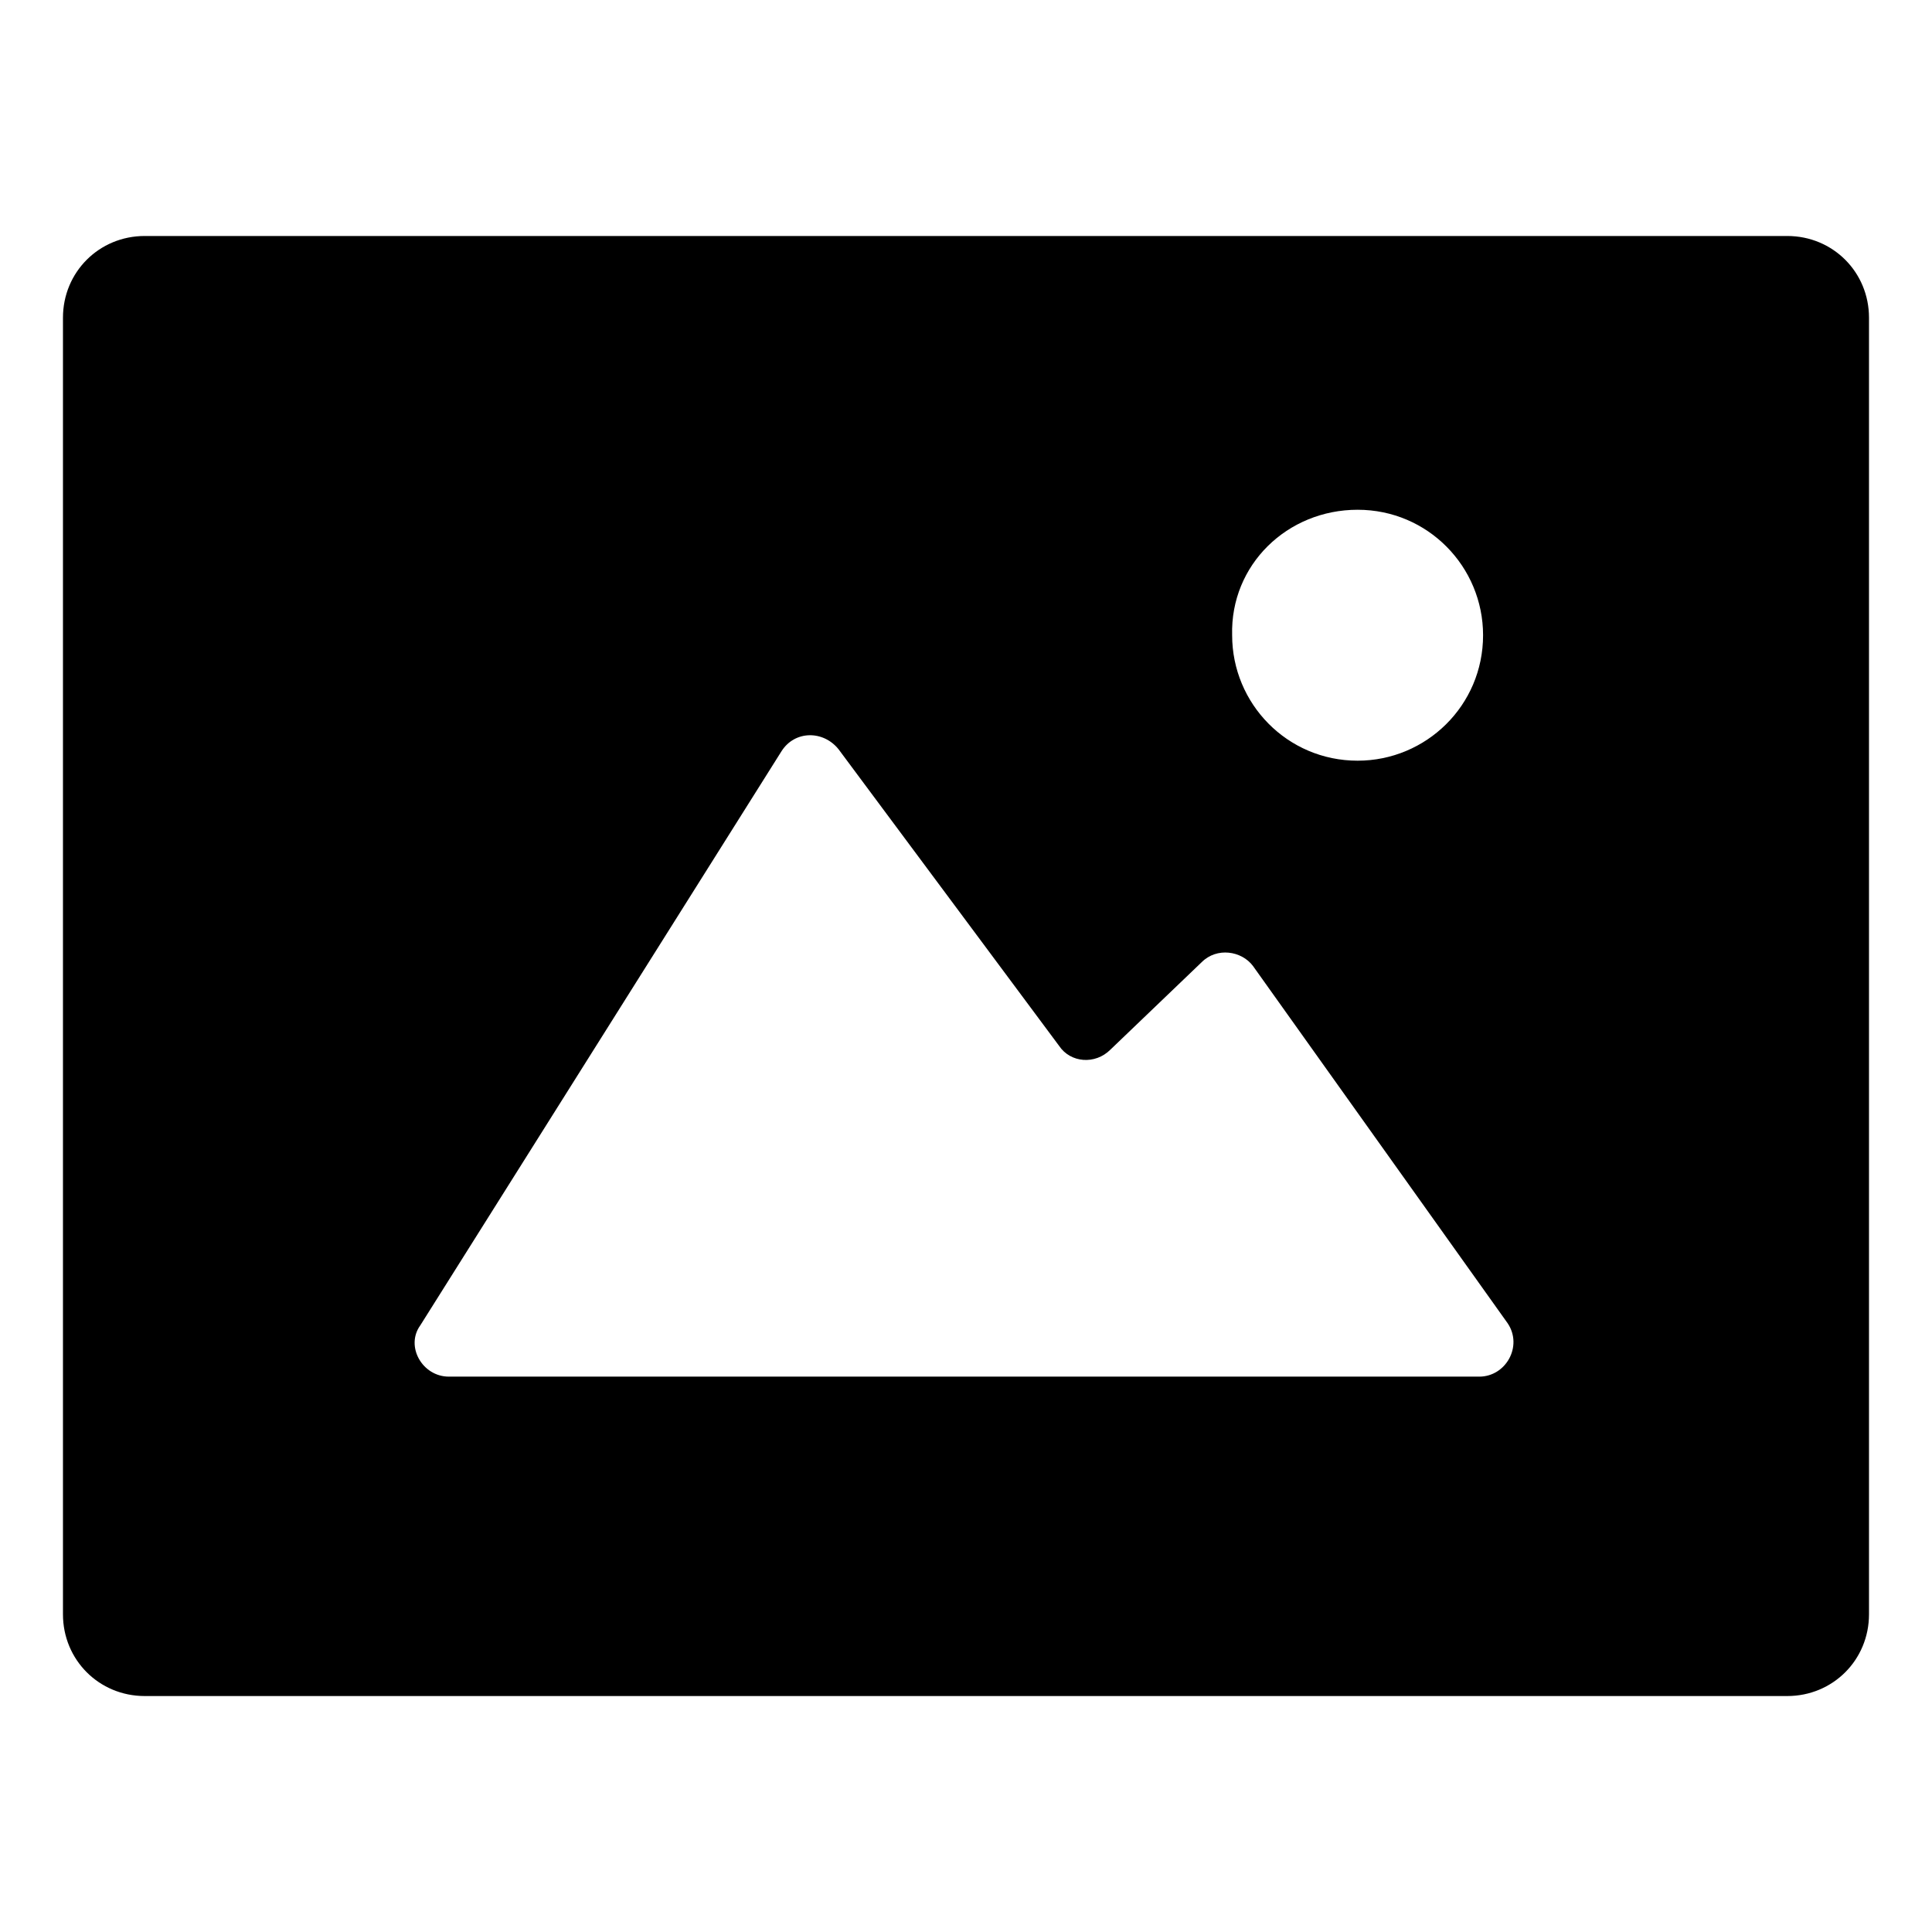 <?xml version="1.0" encoding="UTF-8"?>
<!-- Uploaded to: ICON Repo, www.svgrepo.com, Generator: ICON Repo Mixer Tools -->
<svg fill="#000000" width="800px" height="800px" version="1.1" viewBox="144 144 512 512" xmlns="http://www.w3.org/2000/svg">
 <path d="m617.64 206.54h-435.29c-12.09 0-21.664 9.574-21.664 21.664v343.6c0 12.09 9.574 21.664 21.664 21.664h435.29c12.09 0 21.664-9.574 21.664-21.664v-343.6c0-12.09-9.574-21.664-21.664-21.664zm-113.86 72.551c18.641 0 33.25 15.113 33.25 33.25 0 18.641-15.113 33.25-33.25 33.25-18.641 0-33.25-15.113-33.25-33.25-0.508-18.641 14.605-33.25 33.25-33.25zm32.242 229.73h-273.07c-7.055 0-11.586-8.062-7.559-13.602l95.723-152.15c3.527-5.543 11.082-5.543 15.113-0.504l58.441 78.594c3.023 4.535 9.574 5.039 13.602 1.008l24.184-23.176c4.031-4.031 10.578-3.023 13.602 1.008l67.512 94.715c4.035 6.051-0.496 14.109-7.551 14.109z"/>
</svg>